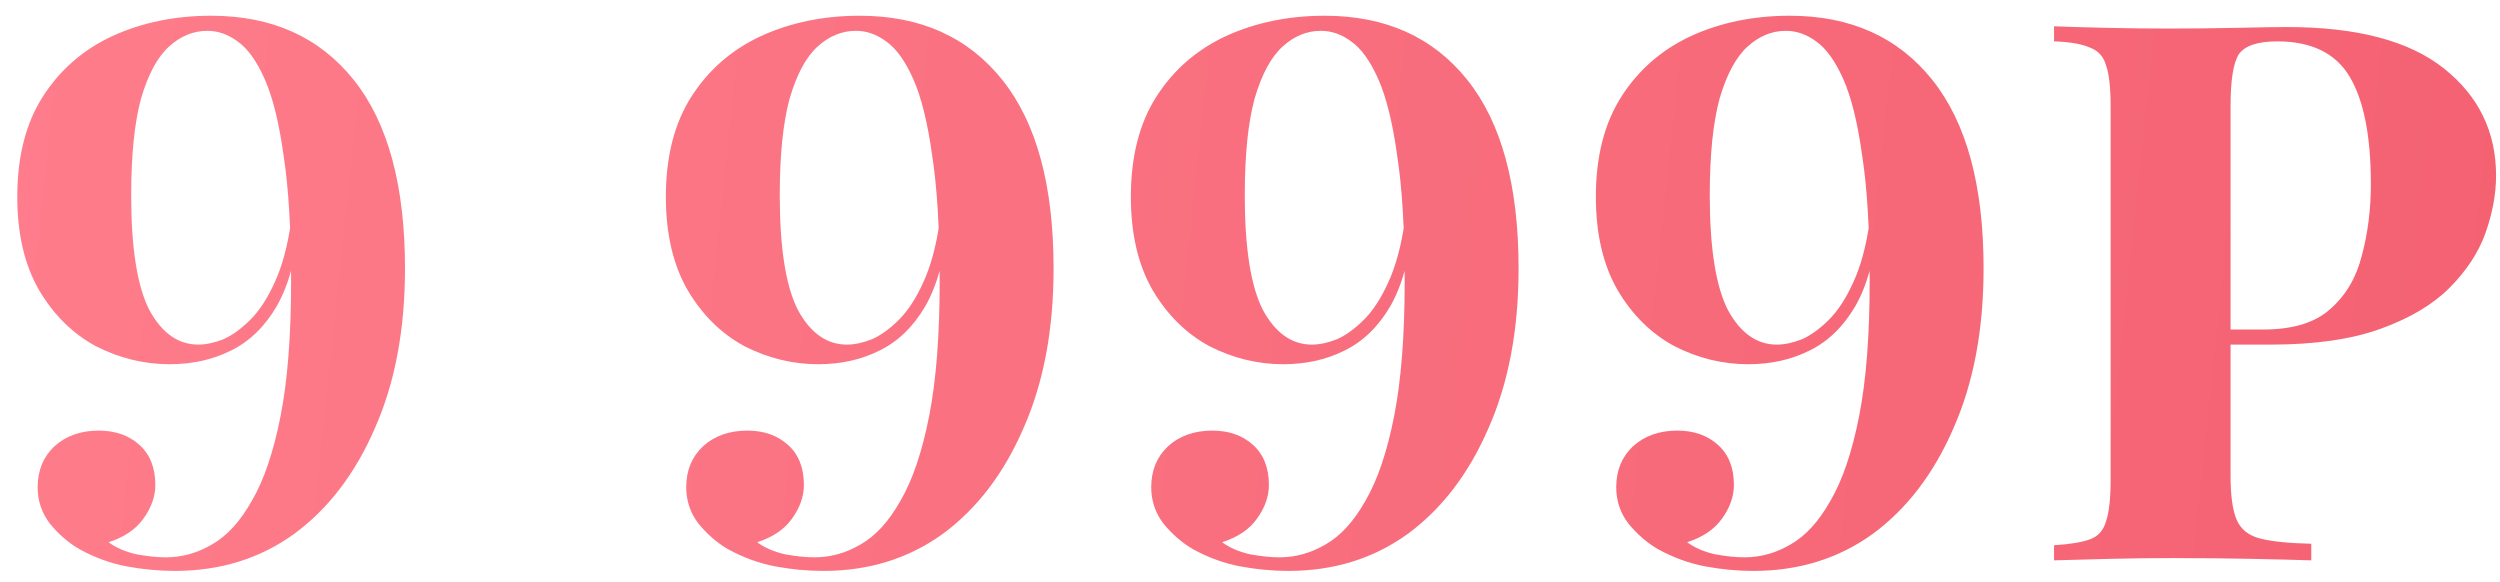 <?xml version="1.0" encoding="UTF-8"?> <svg xmlns="http://www.w3.org/2000/svg" width="116" height="27" viewBox="0 0 116 27" fill="none"> <path opacity="0.7" d="M9.797 0.73C12.62 0.73 14.825 1.722 16.412 3.705C17.998 5.688 18.792 8.605 18.792 12.455C18.792 15.302 18.325 17.775 17.392 19.875C16.482 21.975 15.233 23.608 13.647 24.775C12.06 25.918 10.217 26.49 8.117 26.49C7.37 26.49 6.624 26.42 5.877 26.28C5.13 26.14 4.395 25.872 3.672 25.475C3.159 25.172 2.704 24.775 2.307 24.285C1.934 23.795 1.747 23.235 1.747 22.605C1.747 21.835 2.004 21.205 2.517 20.715C3.054 20.225 3.742 19.98 4.582 19.98C5.352 19.98 5.982 20.202 6.472 20.645C6.962 21.088 7.207 21.707 7.207 22.5C7.207 23.037 7.02 23.562 6.647 24.075C6.297 24.565 5.76 24.927 5.037 25.16C5.387 25.417 5.819 25.603 6.332 25.72C6.845 25.813 7.3 25.86 7.697 25.86C8.444 25.86 9.155 25.662 9.832 25.265C10.532 24.868 11.15 24.192 11.687 23.235C12.247 22.278 12.69 20.972 13.017 19.315C13.344 17.658 13.507 15.57 13.507 13.05C13.507 10.647 13.39 8.698 13.157 7.205C12.947 5.688 12.655 4.51 12.282 3.67C11.909 2.83 11.489 2.247 11.022 1.92C10.579 1.593 10.112 1.43 9.622 1.43C8.969 1.43 8.374 1.675 7.837 2.165C7.3 2.655 6.869 3.46 6.542 4.58C6.239 5.7 6.087 7.193 6.087 9.06C6.087 11.51 6.367 13.283 6.927 14.38C7.51 15.453 8.269 15.99 9.202 15.99C9.552 15.99 9.937 15.908 10.357 15.745C10.777 15.558 11.197 15.255 11.617 14.835C12.037 14.415 12.41 13.843 12.737 13.12C13.087 12.373 13.344 11.428 13.507 10.285L13.927 10.215C13.764 11.895 13.402 13.225 12.842 14.205C12.282 15.162 11.57 15.85 10.707 16.27C9.867 16.69 8.922 16.9 7.872 16.9C6.682 16.9 5.539 16.62 4.442 16.06C3.369 15.477 2.494 14.613 1.817 13.47C1.14 12.303 0.802 10.857 0.802 9.13C0.802 7.263 1.199 5.712 1.992 4.475C2.785 3.238 3.859 2.305 5.212 1.675C6.589 1.045 8.117 0.73 9.797 0.73ZM39.891 0.73C42.715 0.73 44.92 1.722 46.506 3.705C48.093 5.688 48.886 8.605 48.886 12.455C48.886 15.302 48.42 17.775 47.486 19.875C46.576 21.975 45.328 23.608 43.741 24.775C42.155 25.918 40.311 26.49 38.211 26.49C37.465 26.49 36.718 26.42 35.971 26.28C35.225 26.14 34.49 25.872 33.766 25.475C33.253 25.172 32.798 24.775 32.401 24.285C32.028 23.795 31.841 23.235 31.841 22.605C31.841 21.835 32.098 21.205 32.611 20.715C33.148 20.225 33.836 19.98 34.676 19.98C35.446 19.98 36.076 20.202 36.566 20.645C37.056 21.088 37.301 21.707 37.301 22.5C37.301 23.037 37.115 23.562 36.741 24.075C36.391 24.565 35.855 24.927 35.131 25.16C35.481 25.417 35.913 25.603 36.426 25.72C36.94 25.813 37.395 25.86 37.791 25.86C38.538 25.86 39.25 25.662 39.926 25.265C40.626 24.868 41.245 24.192 41.781 23.235C42.341 22.278 42.785 20.972 43.111 19.315C43.438 17.658 43.601 15.57 43.601 13.05C43.601 10.647 43.485 8.698 43.251 7.205C43.041 5.688 42.75 4.51 42.376 3.67C42.003 2.83 41.583 2.247 41.116 1.92C40.673 1.593 40.206 1.43 39.716 1.43C39.063 1.43 38.468 1.675 37.931 2.165C37.395 2.655 36.963 3.46 36.636 4.58C36.333 5.7 36.181 7.193 36.181 9.06C36.181 11.51 36.461 13.283 37.021 14.38C37.605 15.453 38.363 15.99 39.296 15.99C39.646 15.99 40.031 15.908 40.451 15.745C40.871 15.558 41.291 15.255 41.711 14.835C42.131 14.415 42.505 13.843 42.831 13.12C43.181 12.373 43.438 11.428 43.601 10.285L44.021 10.215C43.858 11.895 43.496 13.225 42.936 14.205C42.376 15.162 41.665 15.85 40.801 16.27C39.961 16.69 39.016 16.9 37.966 16.9C36.776 16.9 35.633 16.62 34.536 16.06C33.463 15.477 32.588 14.613 31.911 13.47C31.235 12.303 30.896 10.857 30.896 9.13C30.896 7.263 31.293 5.712 32.086 4.475C32.88 3.238 33.953 2.305 35.306 1.675C36.683 1.045 38.211 0.73 39.891 0.73ZM61.467 0.73C64.29 0.73 66.495 1.722 68.082 3.705C69.669 5.688 70.462 8.605 70.462 12.455C70.462 15.302 69.995 17.775 69.062 19.875C68.152 21.975 66.904 23.608 65.317 24.775C63.73 25.918 61.887 26.49 59.787 26.49C59.04 26.49 58.294 26.42 57.547 26.28C56.8 26.14 56.065 25.872 55.342 25.475C54.829 25.172 54.374 24.775 53.977 24.285C53.604 23.795 53.417 23.235 53.417 22.605C53.417 21.835 53.674 21.205 54.187 20.715C54.724 20.225 55.412 19.98 56.252 19.98C57.022 19.98 57.652 20.202 58.142 20.645C58.632 21.088 58.877 21.707 58.877 22.5C58.877 23.037 58.69 23.562 58.317 24.075C57.967 24.565 57.43 24.927 56.707 25.16C57.057 25.417 57.489 25.603 58.002 25.72C58.515 25.813 58.97 25.86 59.367 25.86C60.114 25.86 60.825 25.662 61.502 25.265C62.202 24.868 62.82 24.192 63.357 23.235C63.917 22.278 64.36 20.972 64.687 19.315C65.014 17.658 65.177 15.57 65.177 13.05C65.177 10.647 65.06 8.698 64.827 7.205C64.617 5.688 64.325 4.51 63.952 3.67C63.579 2.83 63.159 2.247 62.692 1.92C62.249 1.593 61.782 1.43 61.292 1.43C60.639 1.43 60.044 1.675 59.507 2.165C58.97 2.655 58.539 3.46 58.212 4.58C57.909 5.7 57.757 7.193 57.757 9.06C57.757 11.51 58.037 13.283 58.597 14.38C59.18 15.453 59.939 15.99 60.872 15.99C61.222 15.99 61.607 15.908 62.027 15.745C62.447 15.558 62.867 15.255 63.287 14.835C63.707 14.415 64.08 13.843 64.407 13.12C64.757 12.373 65.014 11.428 65.177 10.285L65.597 10.215C65.434 11.895 65.072 13.225 64.512 14.205C63.952 15.162 63.24 15.85 62.377 16.27C61.537 16.69 60.592 16.9 59.542 16.9C58.352 16.9 57.209 16.62 56.112 16.06C55.039 15.477 54.164 14.613 53.487 13.47C52.81 12.303 52.472 10.857 52.472 9.13C52.472 7.263 52.869 5.712 53.662 4.475C54.455 3.238 55.529 2.305 56.882 1.675C58.259 1.045 59.787 0.73 61.467 0.73ZM83.043 0.73C85.866 0.73 88.071 1.722 89.658 3.705C91.244 5.688 92.038 8.605 92.038 12.455C92.038 15.302 91.571 17.775 90.638 19.875C89.728 21.975 88.479 23.608 86.893 24.775C85.306 25.918 83.463 26.49 81.363 26.49C80.616 26.49 79.869 26.42 79.123 26.28C78.376 26.14 77.641 25.872 76.918 25.475C76.404 25.172 75.949 24.775 75.553 24.285C75.179 23.795 74.993 23.235 74.993 22.605C74.993 21.835 75.249 21.205 75.763 20.715C76.299 20.225 76.988 19.98 77.828 19.98C78.598 19.98 79.228 20.202 79.718 20.645C80.208 21.088 80.453 21.707 80.453 22.5C80.453 23.037 80.266 23.562 79.893 24.075C79.543 24.565 79.006 24.927 78.283 25.16C78.633 25.417 79.064 25.603 79.578 25.72C80.091 25.813 80.546 25.86 80.943 25.86C81.689 25.86 82.401 25.662 83.078 25.265C83.778 24.868 84.396 24.192 84.933 23.235C85.493 22.278 85.936 20.972 86.263 19.315C86.589 17.658 86.753 15.57 86.753 13.05C86.753 10.647 86.636 8.698 86.403 7.205C86.193 5.688 85.901 4.51 85.528 3.67C85.154 2.83 84.734 2.247 84.268 1.92C83.824 1.593 83.358 1.43 82.868 1.43C82.214 1.43 81.619 1.675 81.083 2.165C80.546 2.655 80.114 3.46 79.788 4.58C79.484 5.7 79.333 7.193 79.333 9.06C79.333 11.51 79.613 13.283 80.173 14.38C80.756 15.453 81.514 15.99 82.448 15.99C82.798 15.99 83.183 15.908 83.603 15.745C84.023 15.558 84.443 15.255 84.863 14.835C85.283 14.415 85.656 13.843 85.983 13.12C86.333 12.373 86.589 11.428 86.753 10.285L87.173 10.215C87.009 11.895 86.648 13.225 86.088 14.205C85.528 15.162 84.816 15.85 83.953 16.27C83.113 16.69 82.168 16.9 81.118 16.9C79.928 16.9 78.784 16.62 77.688 16.06C76.614 15.477 75.739 14.613 75.063 13.47C74.386 12.303 74.048 10.857 74.048 9.13C74.048 7.263 74.444 5.712 75.238 4.475C76.031 3.238 77.104 2.305 78.458 1.675C79.834 1.045 81.363 0.73 83.043 0.73ZM95.308 1.22C95.891 1.243 96.673 1.267 97.653 1.29C98.656 1.313 99.648 1.325 100.628 1.325C101.748 1.325 102.833 1.313 103.883 1.29C104.933 1.267 105.68 1.255 106.123 1.255C109.366 1.255 111.793 1.897 113.403 3.18C115.013 4.463 115.818 6.12 115.818 8.15C115.818 8.99 115.655 9.877 115.328 10.81C115.001 11.72 114.441 12.572 113.648 13.365C112.878 14.135 111.816 14.765 110.463 15.255C109.11 15.745 107.406 15.99 105.353 15.99H101.783V15.29H105.003C106.38 15.29 107.418 14.975 108.118 14.345C108.841 13.715 109.331 12.887 109.588 11.86C109.868 10.833 110.008 9.725 110.008 8.535C110.008 6.318 109.681 4.662 109.028 3.565C108.375 2.468 107.255 1.92 105.668 1.92C104.758 1.92 104.163 2.118 103.883 2.515C103.626 2.912 103.498 3.717 103.498 4.93V22.08C103.498 22.99 103.591 23.667 103.778 24.11C103.965 24.553 104.326 24.845 104.863 24.985C105.4 25.125 106.193 25.207 107.243 25.23V26C106.52 25.977 105.586 25.953 104.443 25.93C103.3 25.907 102.098 25.895 100.838 25.895C99.835 25.895 98.855 25.907 97.898 25.93C96.942 25.953 96.078 25.977 95.308 26V25.3C96.055 25.253 96.615 25.16 96.988 25.02C97.362 24.88 97.606 24.6 97.723 24.18C97.863 23.76 97.933 23.13 97.933 22.29V4.93C97.933 4.067 97.863 3.437 97.723 3.04C97.606 2.62 97.35 2.34 96.953 2.2C96.58 2.037 96.031 1.943 95.308 1.92V1.22Z" fill="url(#paint0_linear_151_546)"></path> <defs> <linearGradient id="paint0_linear_151_546" x1="-0.703" y1="-18.873" x2="211.292" y2="3.591" gradientUnits="userSpaceOnUse"> <stop stop-color="#FF465B"></stop> <stop offset="1" stop-color="#E4001A"></stop> </linearGradient> </defs> </svg> 
